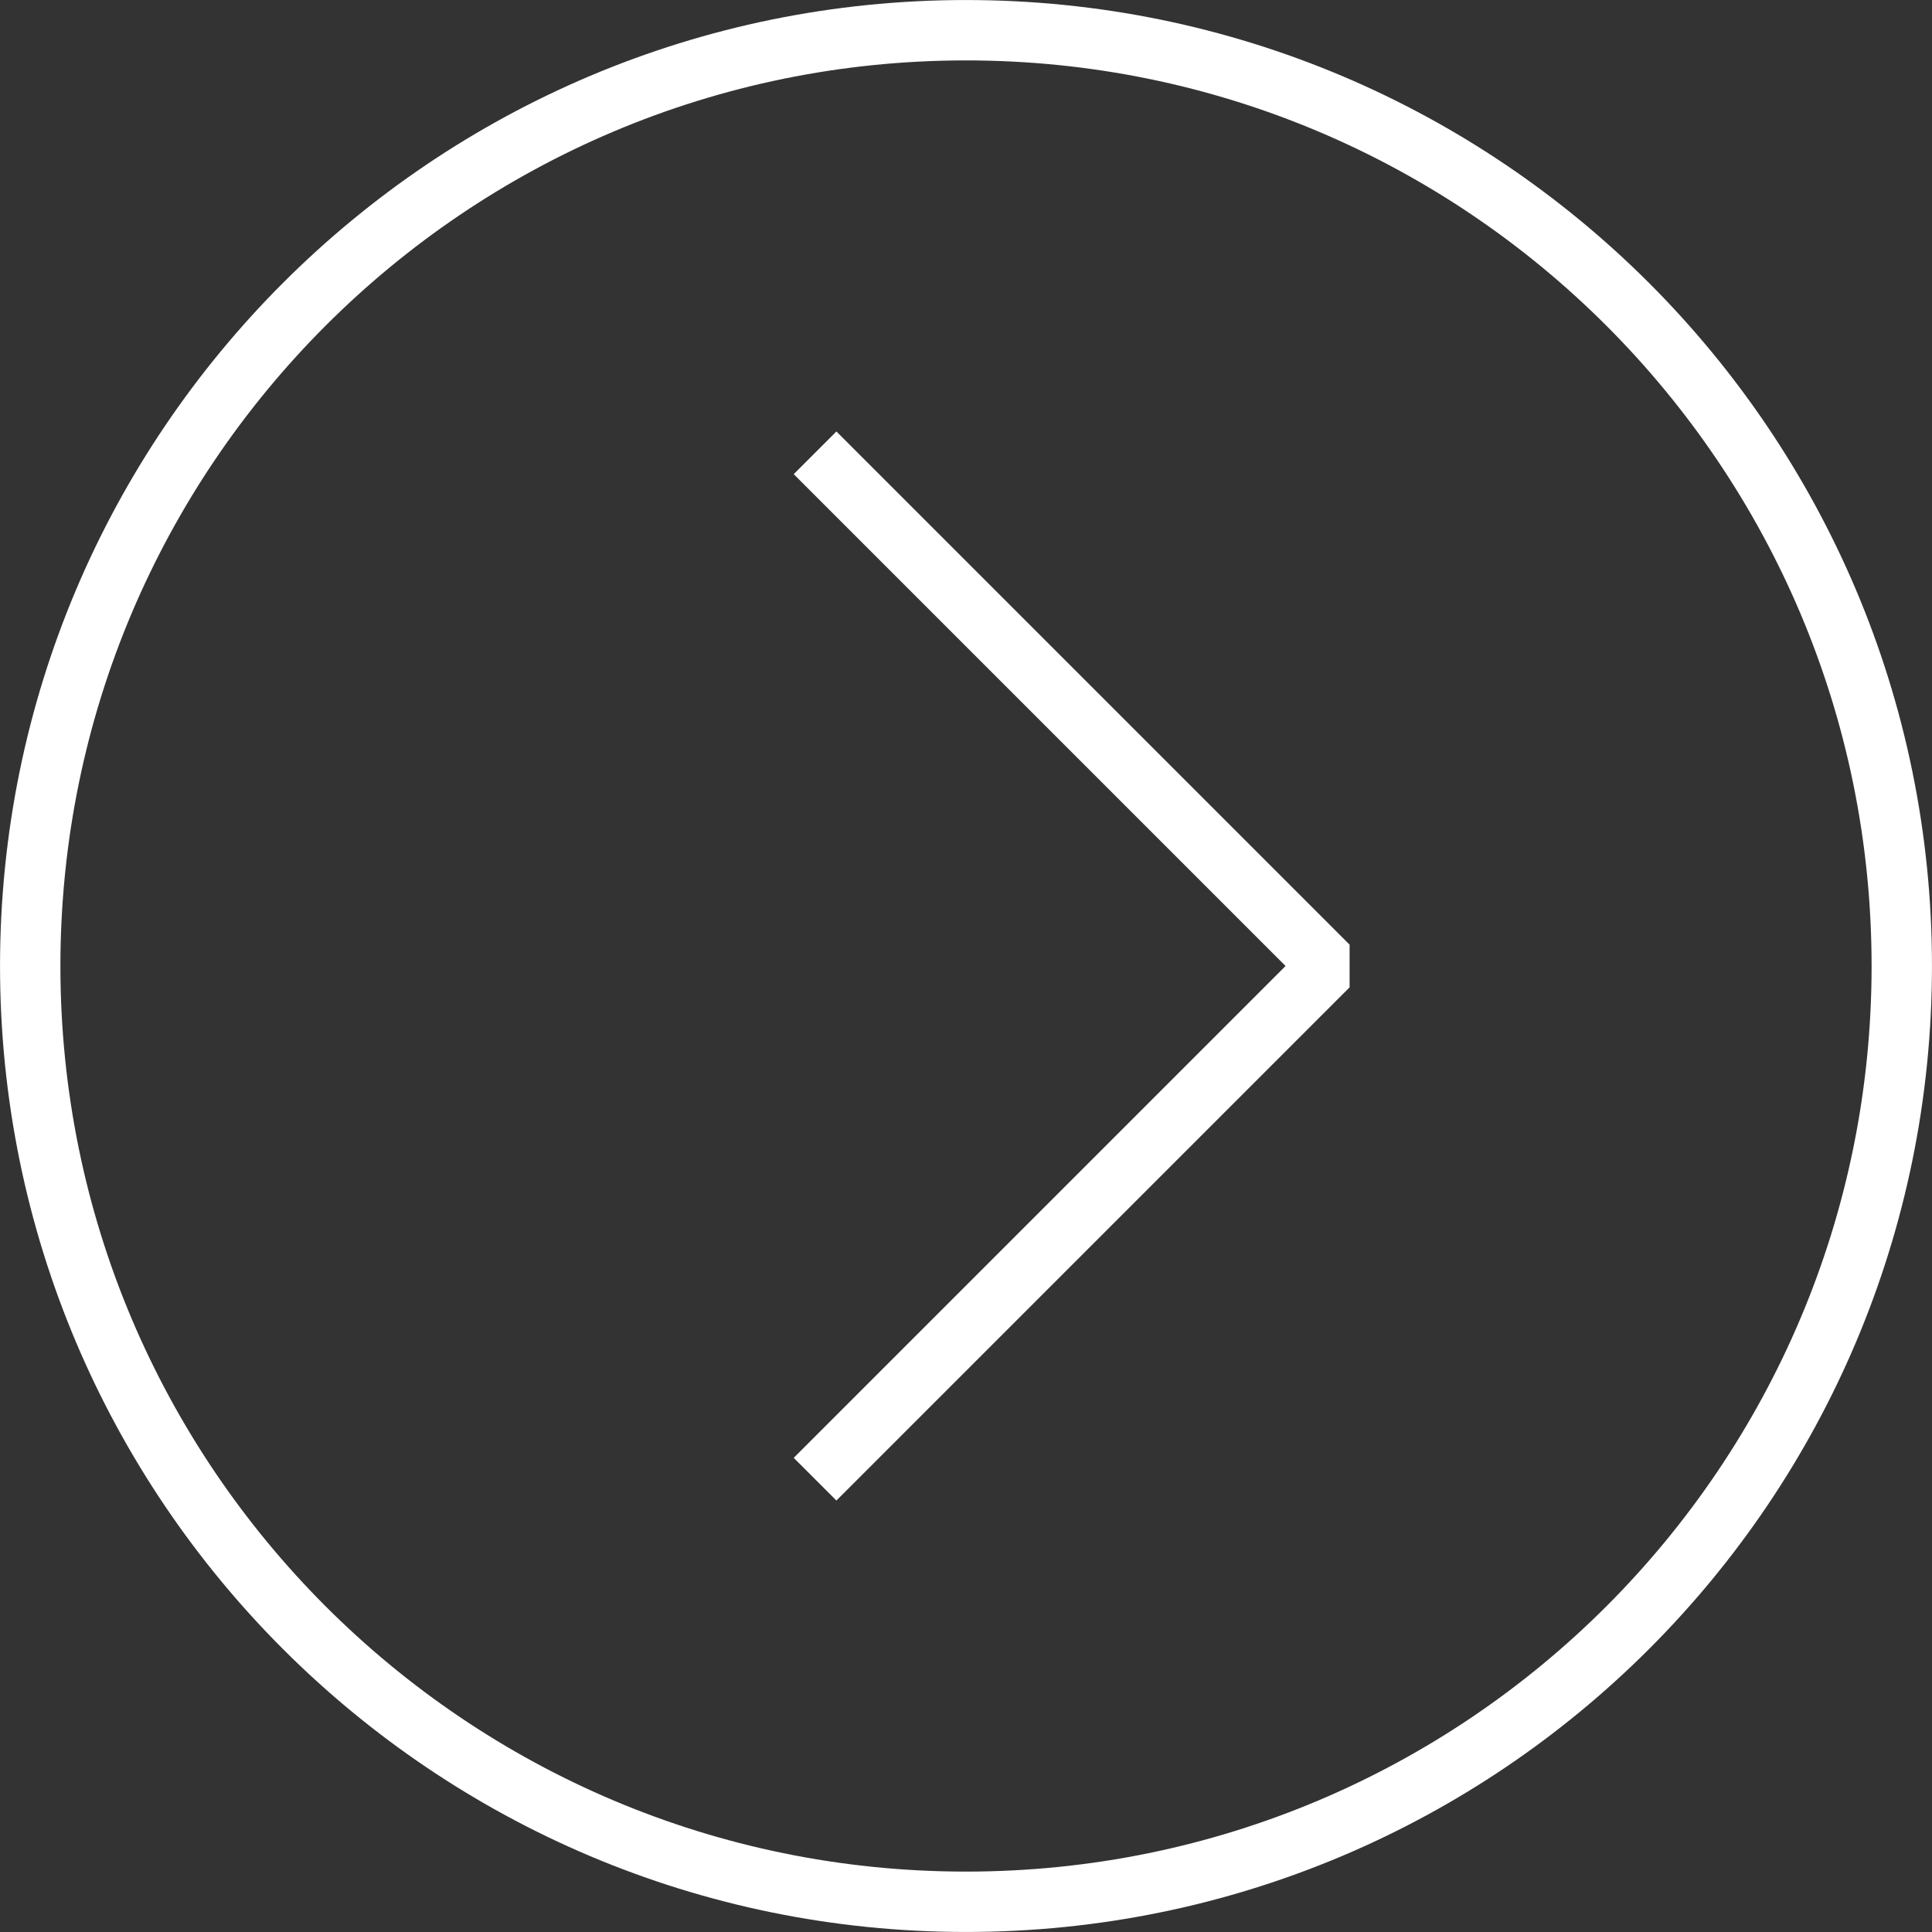 <?xml version="1.0" encoding="UTF-8"?> <svg xmlns="http://www.w3.org/2000/svg" width="64" height="64" viewBox="0 0 64 64" fill="none"><rect x="0" y="0" width="64" height="64" fill="#333333" stroke="none"/> <path d="M27 15L44 32L27 49" stroke="white" stroke-width="2" stroke-miterlimit="10" stroke-linejoin="bevel"></path> <path d="M32 62.999C49.12 62.999 62.999 49.12 62.999 32C62.999 14.88 49.12 1.001 32 1.001C14.88 1.001 1.001 14.88 1.001 32C1.001 49.12 14.88 62.999 32 62.999Z" stroke="white" stroke-width="2" stroke-miterlimit="10"></path> </svg> 